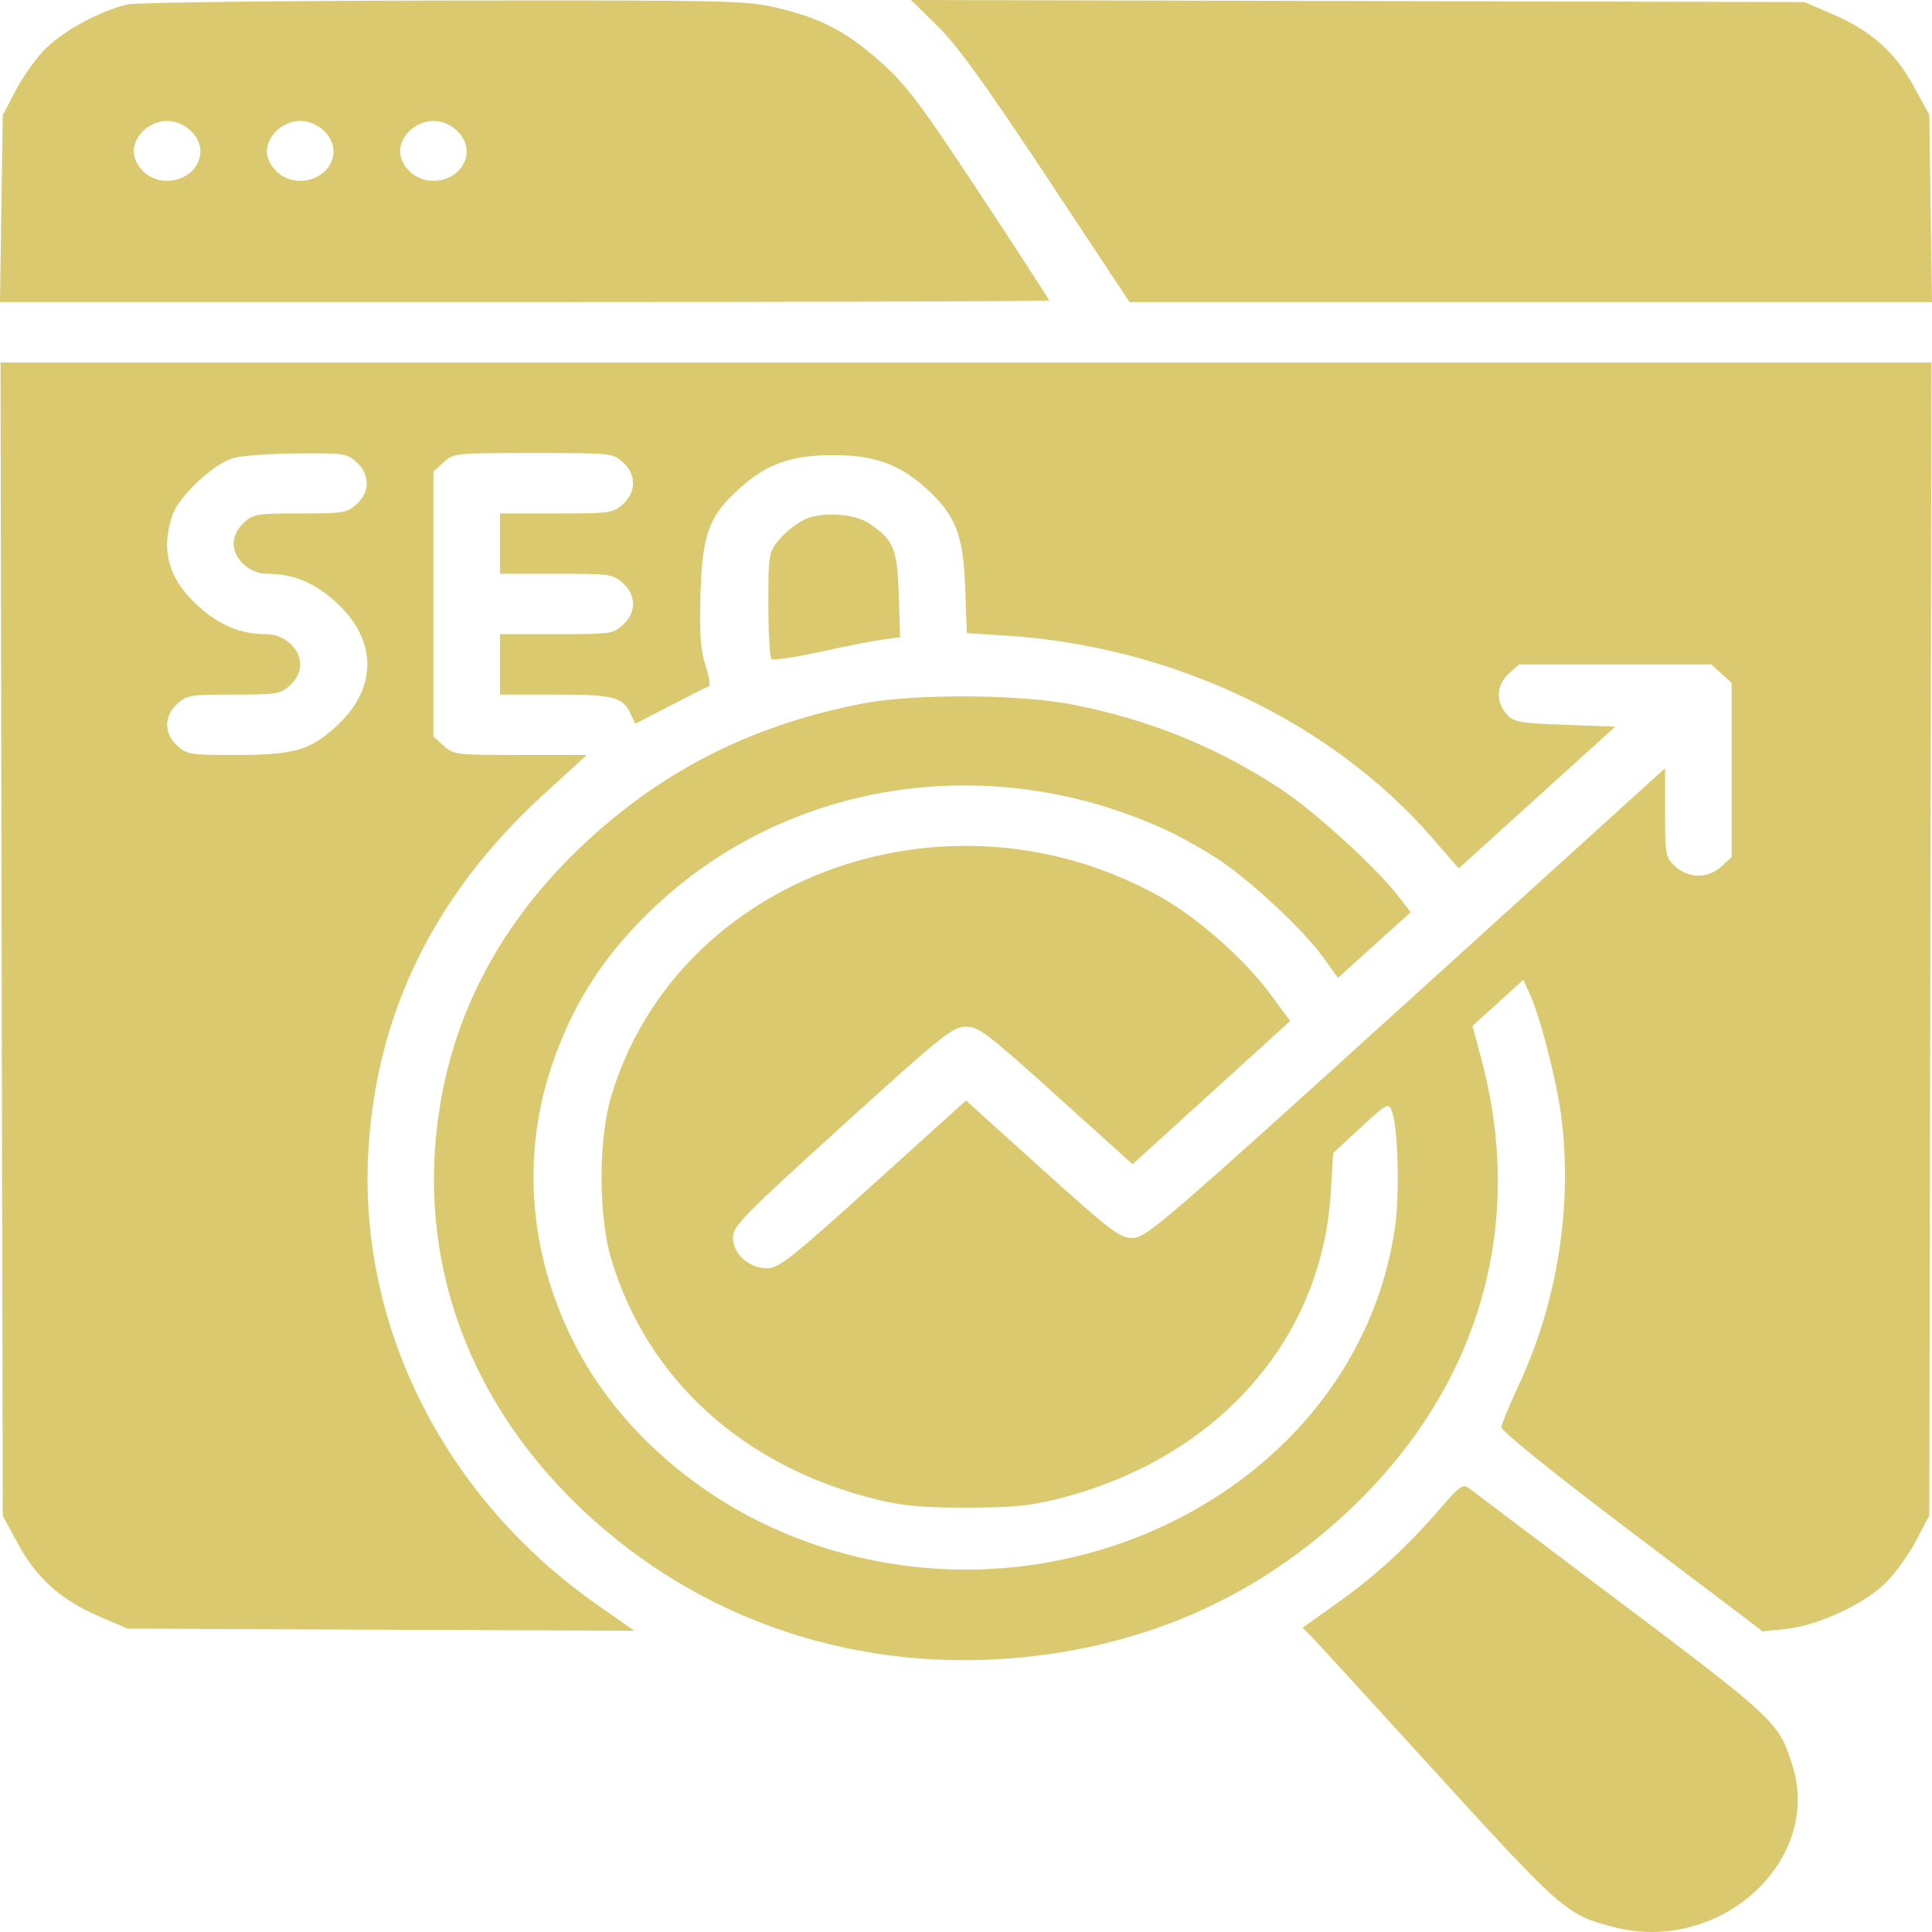 <svg width="60" height="60" viewBox="0 0 60 60" fill="none" xmlns="http://www.w3.org/2000/svg">
<path fill-rule="evenodd" clip-rule="evenodd" d="M3.977 0.135C3.175 0.306 2.002 0.933 1.43 1.495C1.14 1.78 0.718 2.366 0.494 2.797L0.085 3.58L0.042 6.481L0 9.381H16.292C25.253 9.381 32.584 9.359 32.584 9.331C32.584 9.303 31.617 7.813 30.434 6.02C28.6 3.238 28.149 2.639 27.365 1.939C26.288 0.976 25.483 0.556 24.109 0.237C23.156 0.016 22.676 0.006 13.794 0.017C8.67 0.023 4.252 0.077 3.977 0.135ZM29.113 0.806C29.719 1.4 30.612 2.633 32.507 5.497L35.078 9.381H47.539H60L59.958 6.474L59.916 3.567L59.433 2.681C58.852 1.615 58.103 0.951 56.902 0.435L56.039 0.064L42.165 0.032L28.291 0L29.113 0.806ZM4.472 4.043C4.272 4.225 4.155 4.465 4.155 4.693C4.155 4.922 4.272 5.162 4.472 5.343C5.113 5.925 6.223 5.513 6.223 4.693C6.223 4.211 5.72 3.756 5.189 3.756C4.937 3.756 4.672 3.862 4.472 4.043ZM8.608 4.043C8.407 4.225 8.29 4.465 8.29 4.693C8.29 4.922 8.407 5.162 8.608 5.343C9.248 5.925 10.358 5.513 10.358 4.693C10.358 4.211 9.855 3.756 9.324 3.756C9.072 3.756 8.807 3.862 8.608 4.043ZM12.743 4.043C12.543 4.225 12.425 4.465 12.425 4.693C12.425 4.922 12.543 5.162 12.743 5.343C13.384 5.925 14.493 5.513 14.493 4.693C14.493 4.211 13.991 3.756 13.459 3.756C13.207 3.756 12.943 3.862 12.743 4.043ZM0.05 29.165L0.085 47.074L0.567 47.96C1.148 49.026 1.897 49.691 3.098 50.207L3.961 50.578L11.831 50.612L19.7 50.645L18.547 49.837C13.844 46.541 11.163 41.276 11.433 35.869C11.651 31.513 13.47 27.784 16.909 24.647L18.226 23.446H16.16C14.139 23.446 14.087 23.439 13.777 23.158L13.459 22.87V18.758V14.645L13.777 14.357C14.091 14.072 14.114 14.069 16.561 14.069C19.008 14.069 19.03 14.072 19.345 14.357C19.765 14.738 19.765 15.276 19.345 15.657C19.039 15.934 18.963 15.945 17.277 15.945H15.527V16.882V17.82H17.277C18.963 17.82 19.039 17.831 19.345 18.108C19.765 18.488 19.765 19.027 19.345 19.407C19.039 19.685 18.963 19.695 17.277 19.695H15.527V20.633V21.57H17.215C19.044 21.57 19.341 21.643 19.576 22.151L19.728 22.478L20.826 21.91C21.43 21.599 21.965 21.328 22.016 21.31C22.067 21.292 22.018 20.997 21.907 20.654C21.754 20.182 21.717 19.644 21.755 18.428C21.811 16.589 22.018 16.029 22.954 15.18C23.803 14.41 24.572 14.134 25.865 14.134C27.158 14.134 27.927 14.41 28.776 15.18C29.676 15.997 29.915 16.607 29.974 18.243L30.026 19.662L31.268 19.741C36.407 20.069 41.348 22.417 44.474 26.017L45.302 26.969L47.733 24.768L50.163 22.567L48.599 22.508C47.15 22.454 47.016 22.429 46.787 22.173C46.444 21.787 46.473 21.27 46.858 20.921L47.175 20.633H50.159H53.143L53.46 20.921L53.777 21.208V23.914V26.621L53.46 26.908C53.041 27.289 52.447 27.289 52.027 26.908C51.726 26.636 51.71 26.55 51.71 25.239V23.858L43.663 31.153C36.158 37.956 35.587 38.447 35.175 38.447C34.774 38.447 34.51 38.246 32.366 36.312L29.999 34.177L27.118 36.781C24.549 39.103 24.191 39.385 23.817 39.385C23.253 39.385 22.763 38.939 22.763 38.426C22.763 38.08 23.1 37.737 26.158 34.963C29.274 32.137 29.59 31.884 29.995 31.884C30.395 31.884 30.66 32.086 32.805 34.021L35.173 36.157L37.62 33.933L40.068 31.708L39.463 30.888C38.659 29.796 37.224 28.524 36.055 27.864C29.47 24.15 21.021 27.212 18.98 34.053C18.582 35.384 18.582 37.76 18.98 39.092C20.098 42.838 23.091 45.553 27.222 46.567C28.042 46.769 28.616 46.821 30 46.821C31.384 46.821 31.958 46.769 32.778 46.567C37.737 45.35 41.05 41.659 41.328 37.041L41.402 35.81L42.256 35.019C43.064 34.27 43.116 34.242 43.219 34.492C43.418 34.976 43.476 37.08 43.32 38.139C42.096 46.449 32.247 51.193 23.991 47.448C21.399 46.273 19.192 44.259 17.949 41.936C16.434 39.106 16.155 35.922 17.167 33.002C17.846 31.043 18.86 29.514 20.458 28.044C24.62 24.217 30.787 23.311 36.136 25.742C36.651 25.975 37.446 26.421 37.904 26.732C38.934 27.432 40.519 28.924 41.108 29.75L41.551 30.369L42.681 29.349L43.812 28.328L43.399 27.8C42.683 26.882 40.793 25.168 39.739 24.48C37.761 23.19 35.737 22.368 33.36 21.89C31.696 21.555 28.387 21.535 26.769 21.852C23.45 22.501 20.752 23.833 18.353 26.009C15.752 28.369 14.178 31.17 13.661 34.361C12.887 39.139 14.561 43.696 18.353 47.136C22.134 50.565 27.194 52.096 32.422 51.392C35.977 50.913 39.041 49.499 41.647 47.136C45.858 43.316 47.425 38.201 46.007 32.898L45.73 31.86L46.519 31.145L47.307 30.43L47.506 30.862C47.818 31.539 48.325 33.486 48.473 34.577C48.853 37.373 48.383 40.409 47.164 43.018C46.879 43.631 46.636 44.216 46.625 44.319C46.613 44.433 48.202 45.715 50.673 47.585L54.741 50.663L55.455 50.59C56.444 50.489 57.874 49.831 58.551 49.165C58.852 48.87 59.282 48.275 59.507 47.845L59.916 47.062L59.95 29.159L59.984 11.257H30H0.016L0.05 29.165ZM7.256 14.223C6.622 14.404 5.54 15.42 5.346 16.017C4.988 17.116 5.24 17.992 6.154 18.82C6.82 19.424 7.477 19.695 8.279 19.695C8.822 19.695 9.324 20.146 9.324 20.633C9.324 20.861 9.207 21.101 9.007 21.283C8.708 21.553 8.606 21.57 7.256 21.57C5.907 21.57 5.805 21.587 5.506 21.858C5.086 22.239 5.086 22.777 5.506 23.158C5.805 23.429 5.906 23.446 7.268 23.446C9.125 23.446 9.61 23.311 10.427 22.571C11.734 21.385 11.734 19.881 10.427 18.695C9.76 18.091 9.103 17.82 8.302 17.82C7.759 17.82 7.256 17.369 7.256 16.882C7.256 16.654 7.374 16.414 7.574 16.232C7.872 15.962 7.975 15.945 9.324 15.945C10.673 15.945 10.776 15.928 11.074 15.657C11.494 15.276 11.494 14.738 11.074 14.357C10.772 14.083 10.688 14.07 9.233 14.081C8.395 14.088 7.505 14.152 7.256 14.223ZM24.983 16.135C24.747 16.244 24.398 16.519 24.208 16.745C23.871 17.146 23.862 17.201 23.862 18.768C23.862 19.654 23.905 20.418 23.957 20.465C24.01 20.513 24.679 20.416 25.443 20.248C26.208 20.081 27.086 19.91 27.394 19.867L27.954 19.788L27.911 18.461C27.865 17.032 27.757 16.772 26.997 16.258C26.533 15.944 25.53 15.883 24.983 16.135ZM44.723 46.852C43.691 48.048 42.718 48.94 41.526 49.787L40.453 50.549L40.701 50.798C40.837 50.935 42.39 52.629 44.151 54.563C48.546 59.39 48.616 59.452 50.104 59.844C53.398 60.713 56.617 57.794 55.659 54.806C55.228 53.459 55.191 53.425 49.771 49.347C47.604 47.716 45.736 46.308 45.62 46.218C45.434 46.074 45.332 46.146 44.723 46.852Z" fill="#DBC970"/>
</svg>
